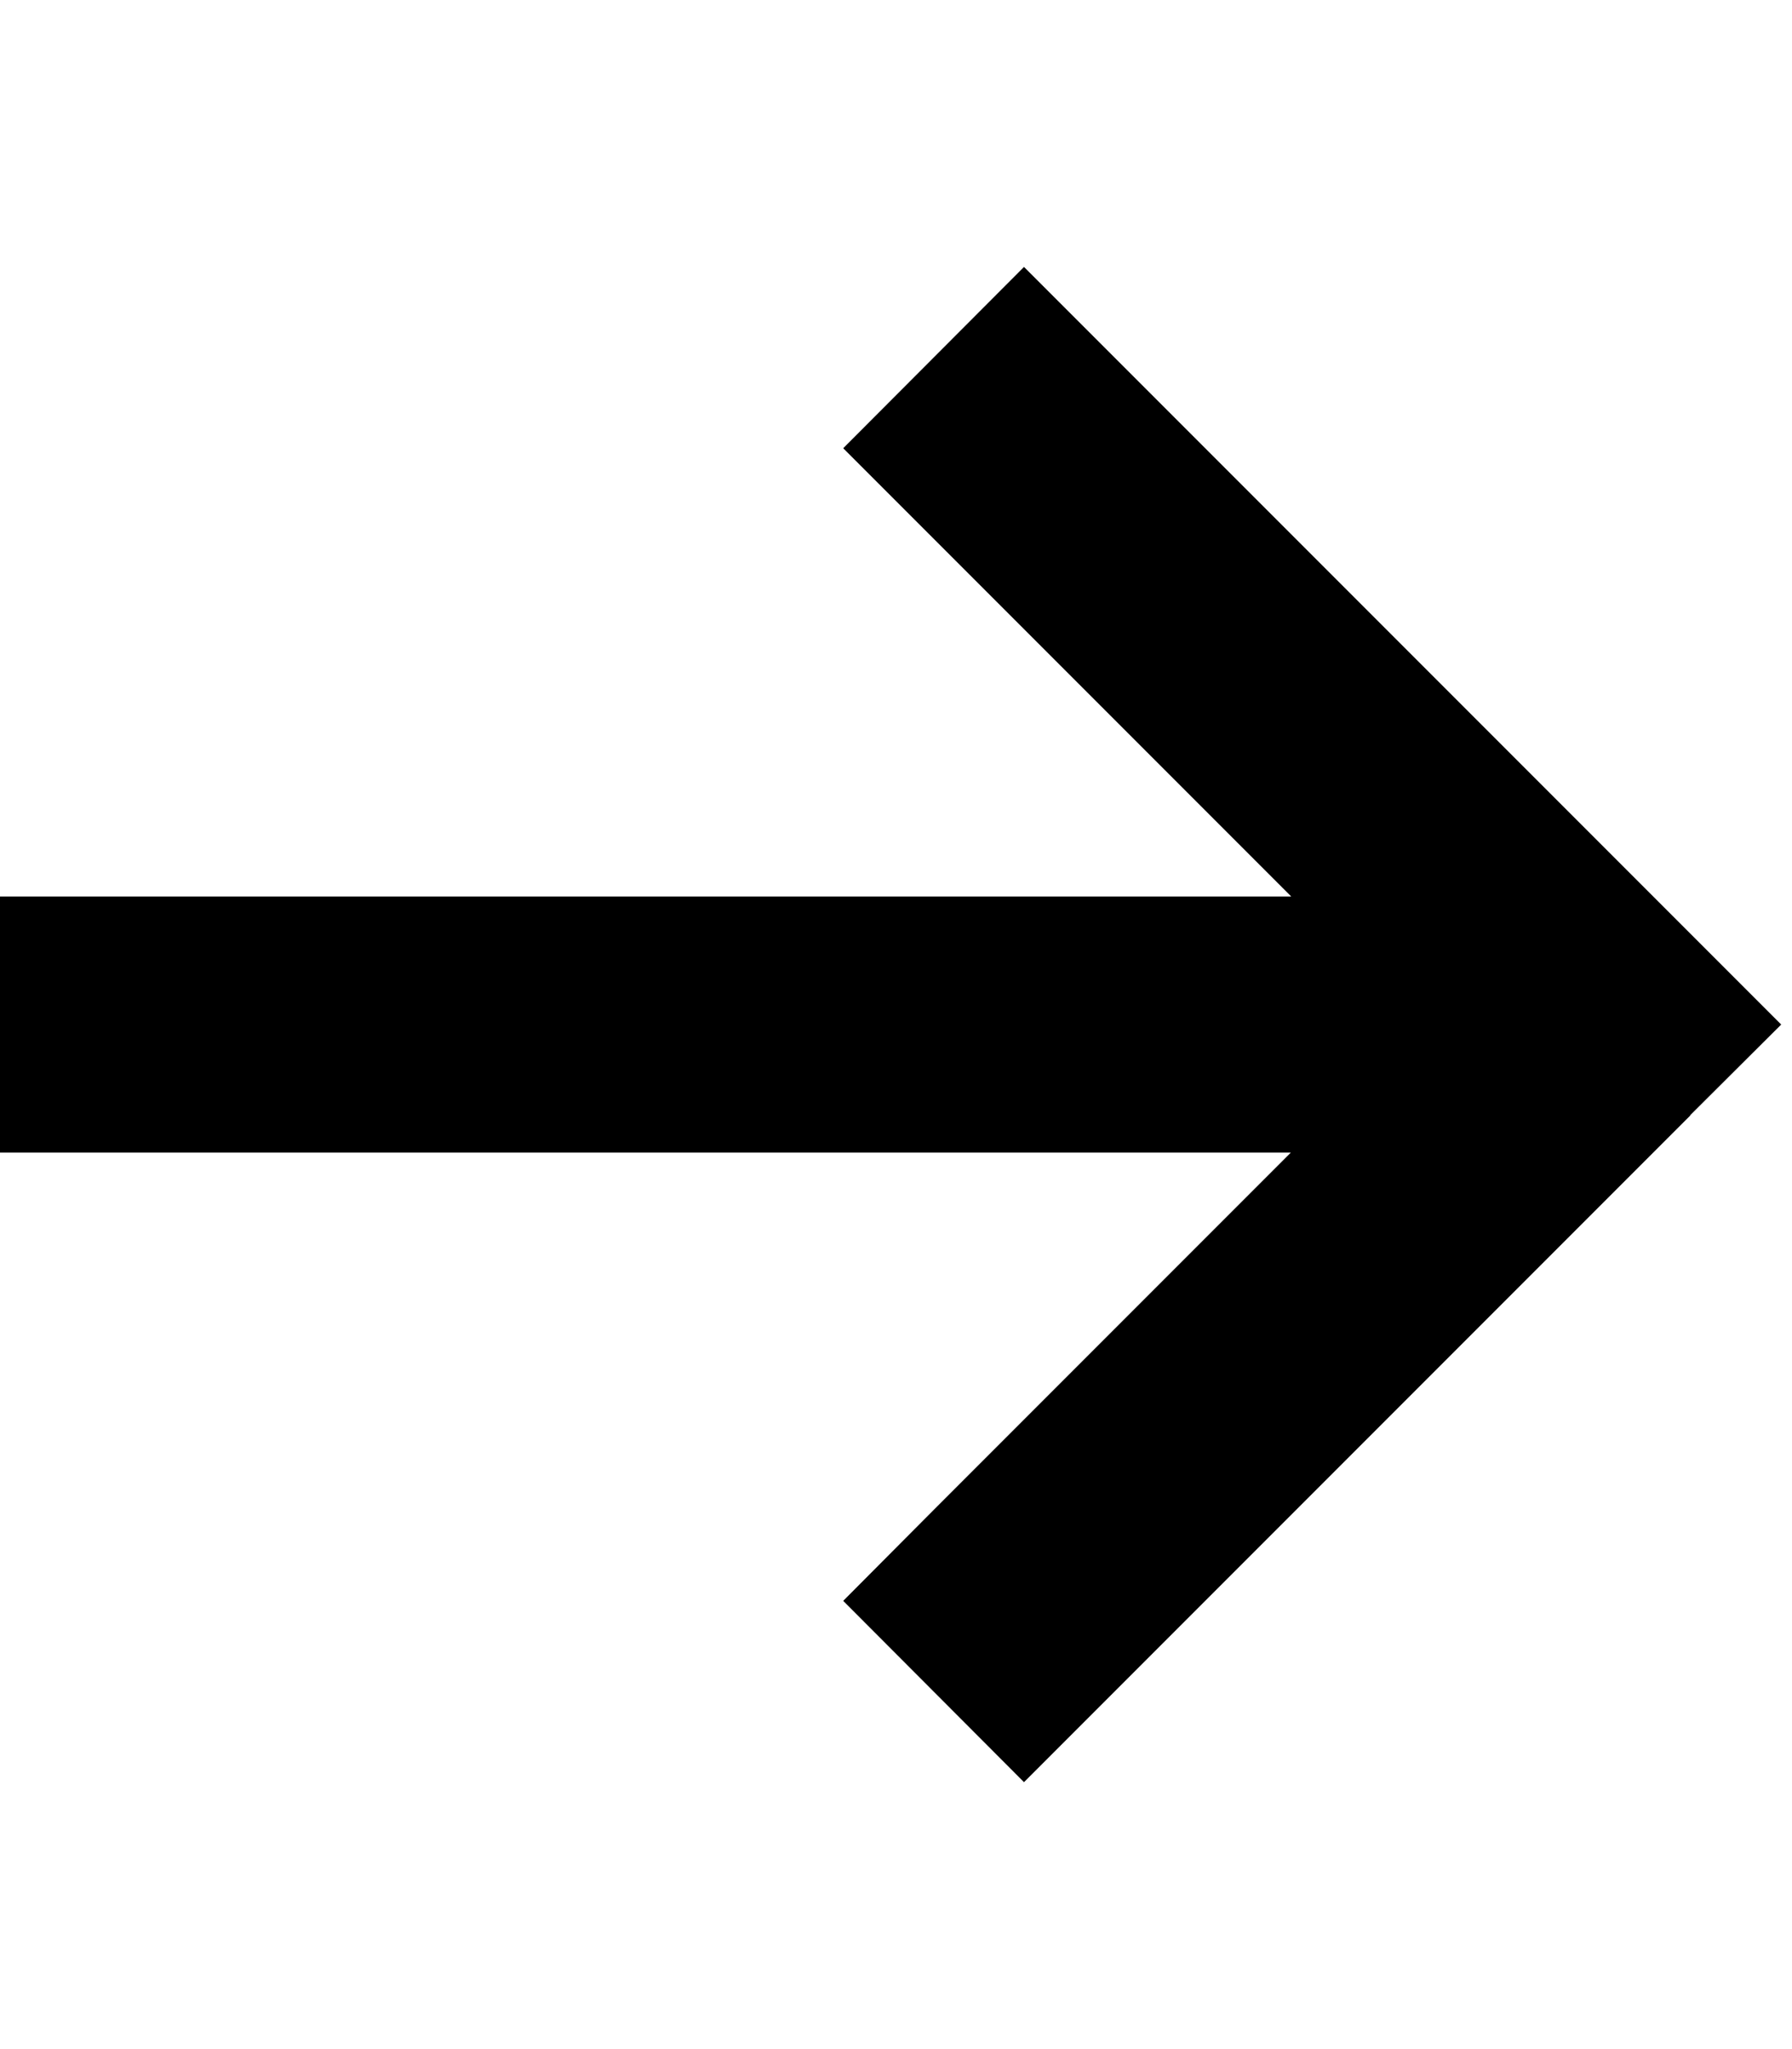 



<svg fill="#000" xmlns="http://www.w3.org/2000/svg" viewBox="0 0 448 512" width="448" height="512">
    <path d="M422.6 278.6L445.3 256l-22.6-22.6-144-144L256 66.7 210.8 112l22.6 22.6L322.8 224 32 224 0 224l0 64 32 0 290.7 0-89.4 89.4L210.8 400 256 445.3l22.6-22.6 144-144z"/>
</svg>
